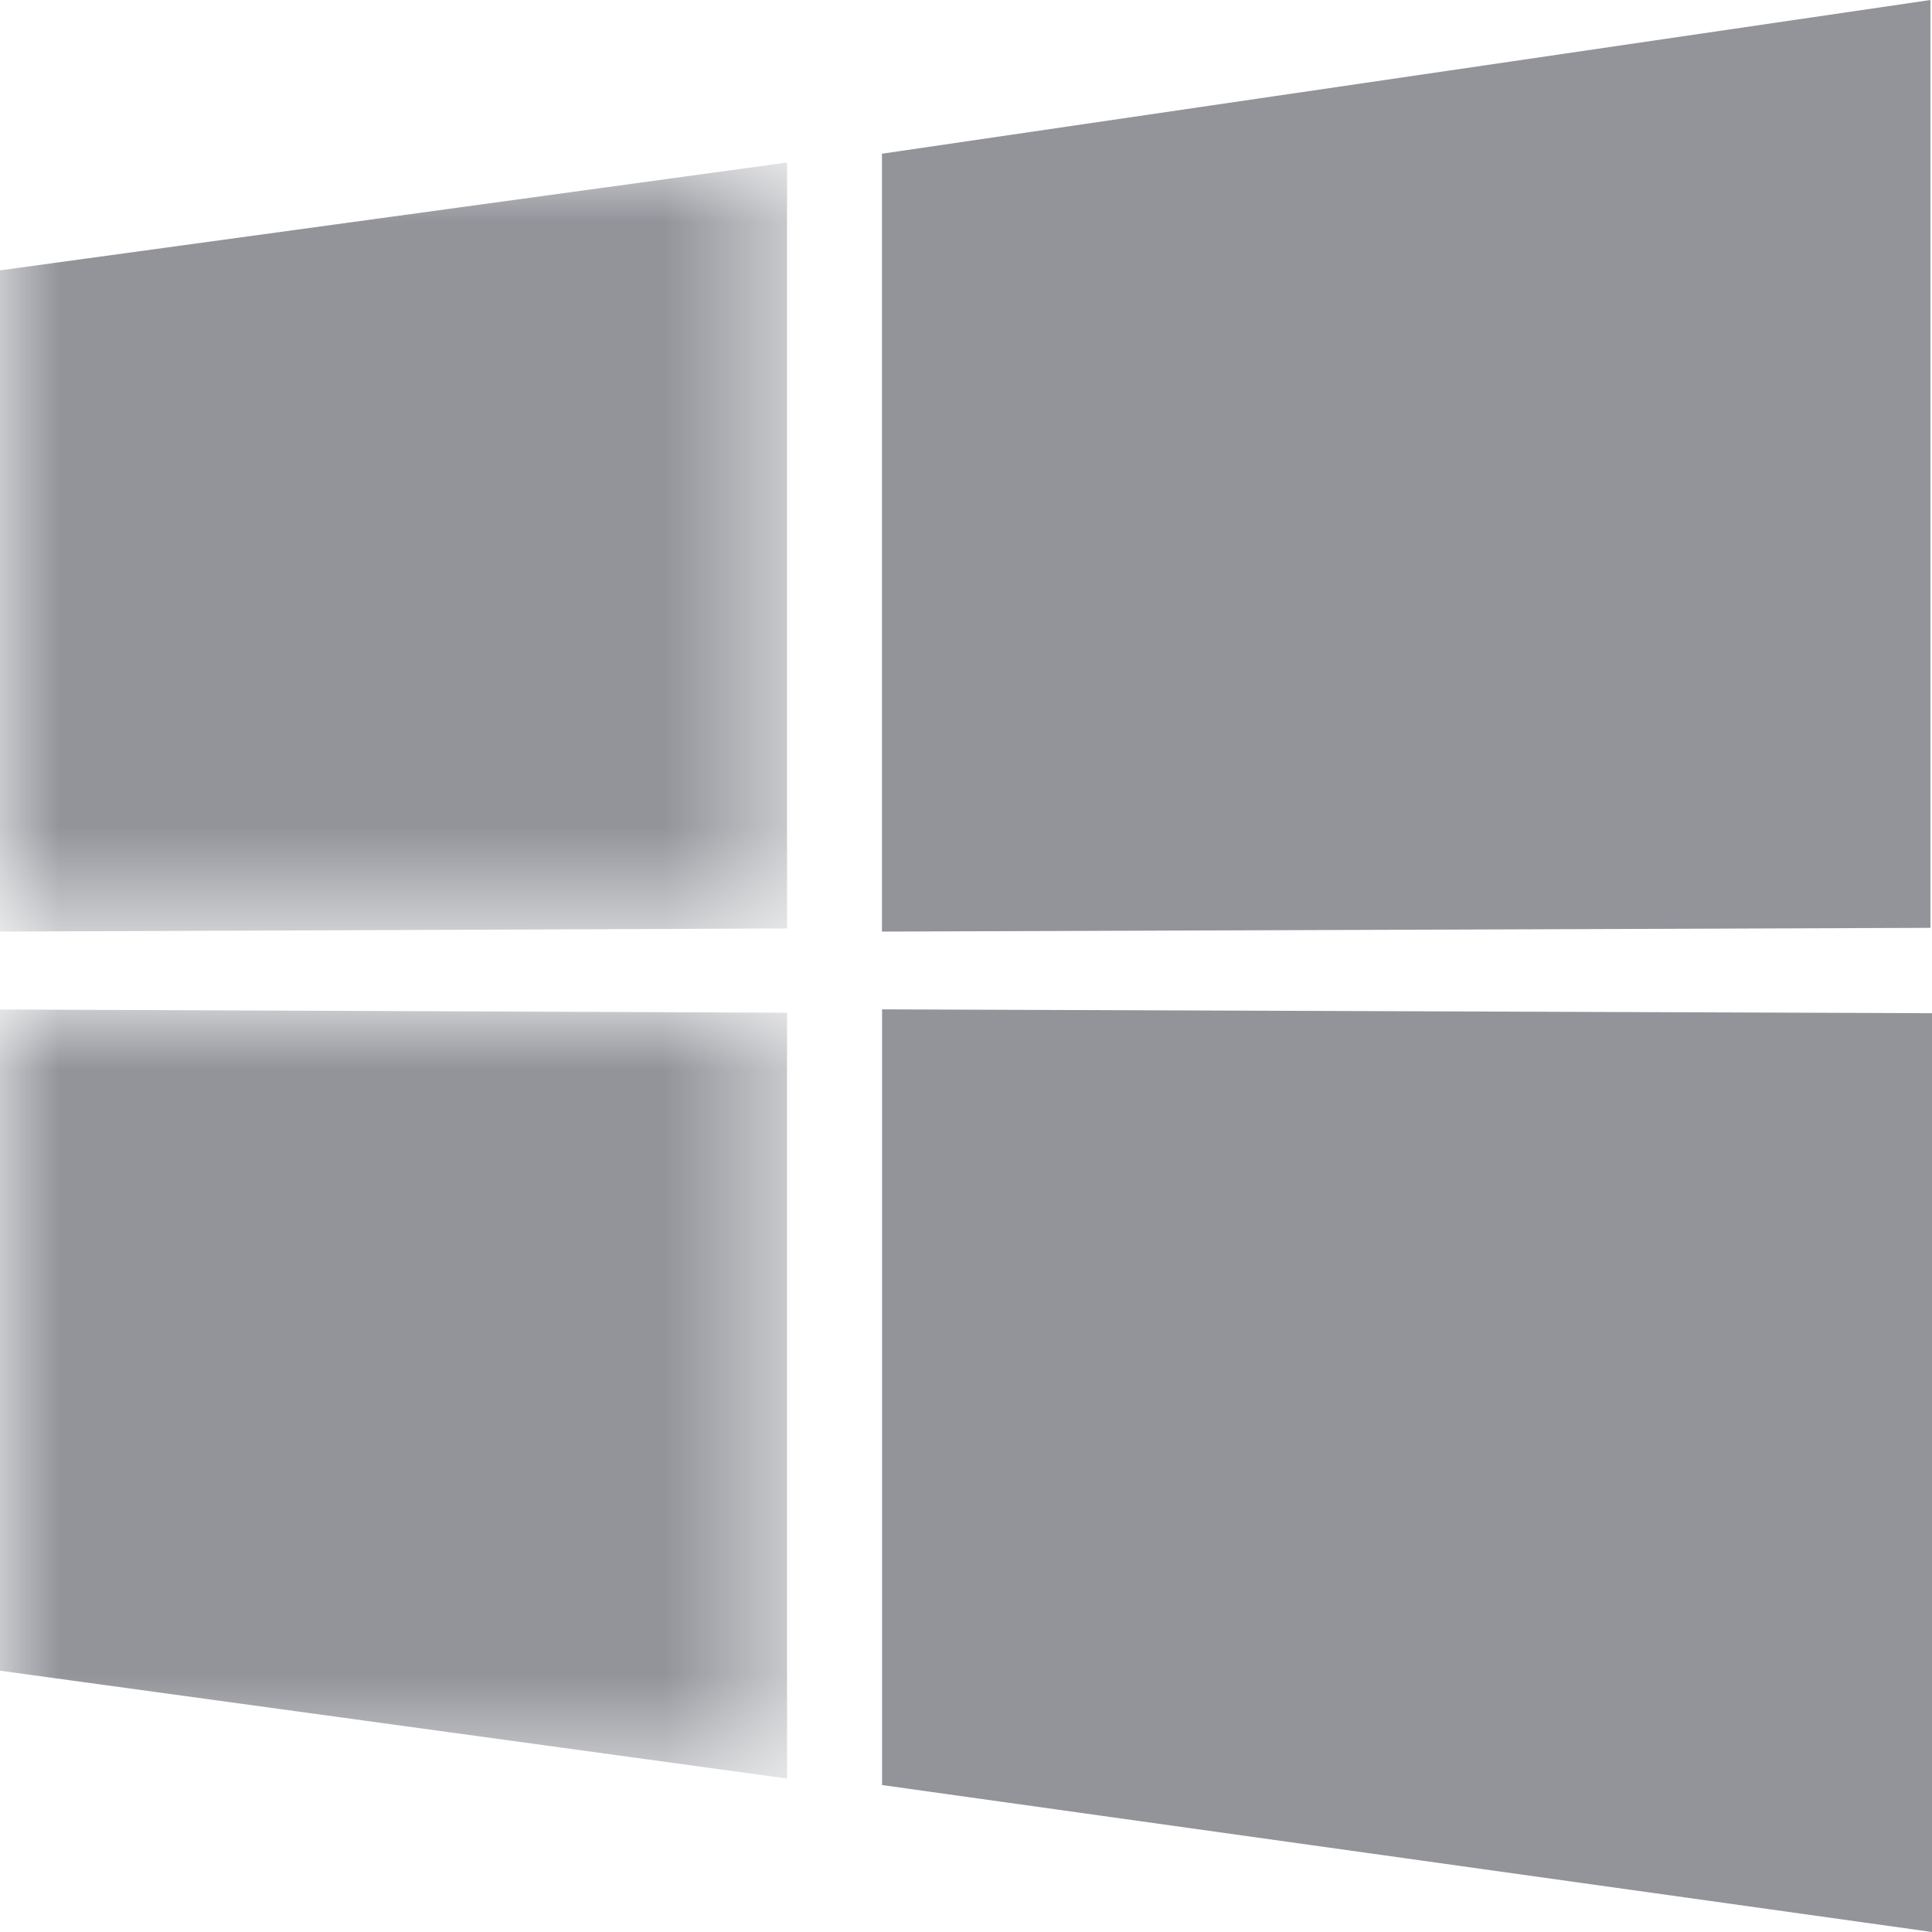 <?xml version="1.0" encoding="UTF-8"?> <svg xmlns="http://www.w3.org/2000/svg" xmlns:xlink="http://www.w3.org/1999/xlink" width="16" height="16" viewBox="0 0 16 16"><defs><polygon id="a" points="0 0 6.518 0 6.518 6.369 0 6.369"></polygon><polygon id="c" points="0 0 6.518 0 6.518 6.369 0 6.369"></polygon></defs><g fill="none" fill-rule="evenodd" transform="translate(-1 -1)"><g transform="translate(1 1)"><g transform="translate(0 1.346)"><mask id="b" fill="#fff"><use xlink:href="#a"></use></mask><polygon fill="#92949A" points="6.518 6.343 0 6.369 0 .893 6.518 0" mask="url(#b)"></polygon></g><polygon fill="#92949A" points="15.987 7.684 7.304 7.715 7.304 1.273 15.987 0"></polygon><g transform="translate(0 8.36)"><mask id="d" fill="#fff"><use xlink:href="#c"></use></mask><polygon fill="#92949A" points="6.518 .027 0 0 0 5.476 6.518 6.369" mask="url(#d)"></polygon></g><polygon fill="#92949A" points="16 8.391 7.305 8.359 7.305 14.783 16 16"></polygon></g><rect width="18" height="18"></rect></g></svg> 